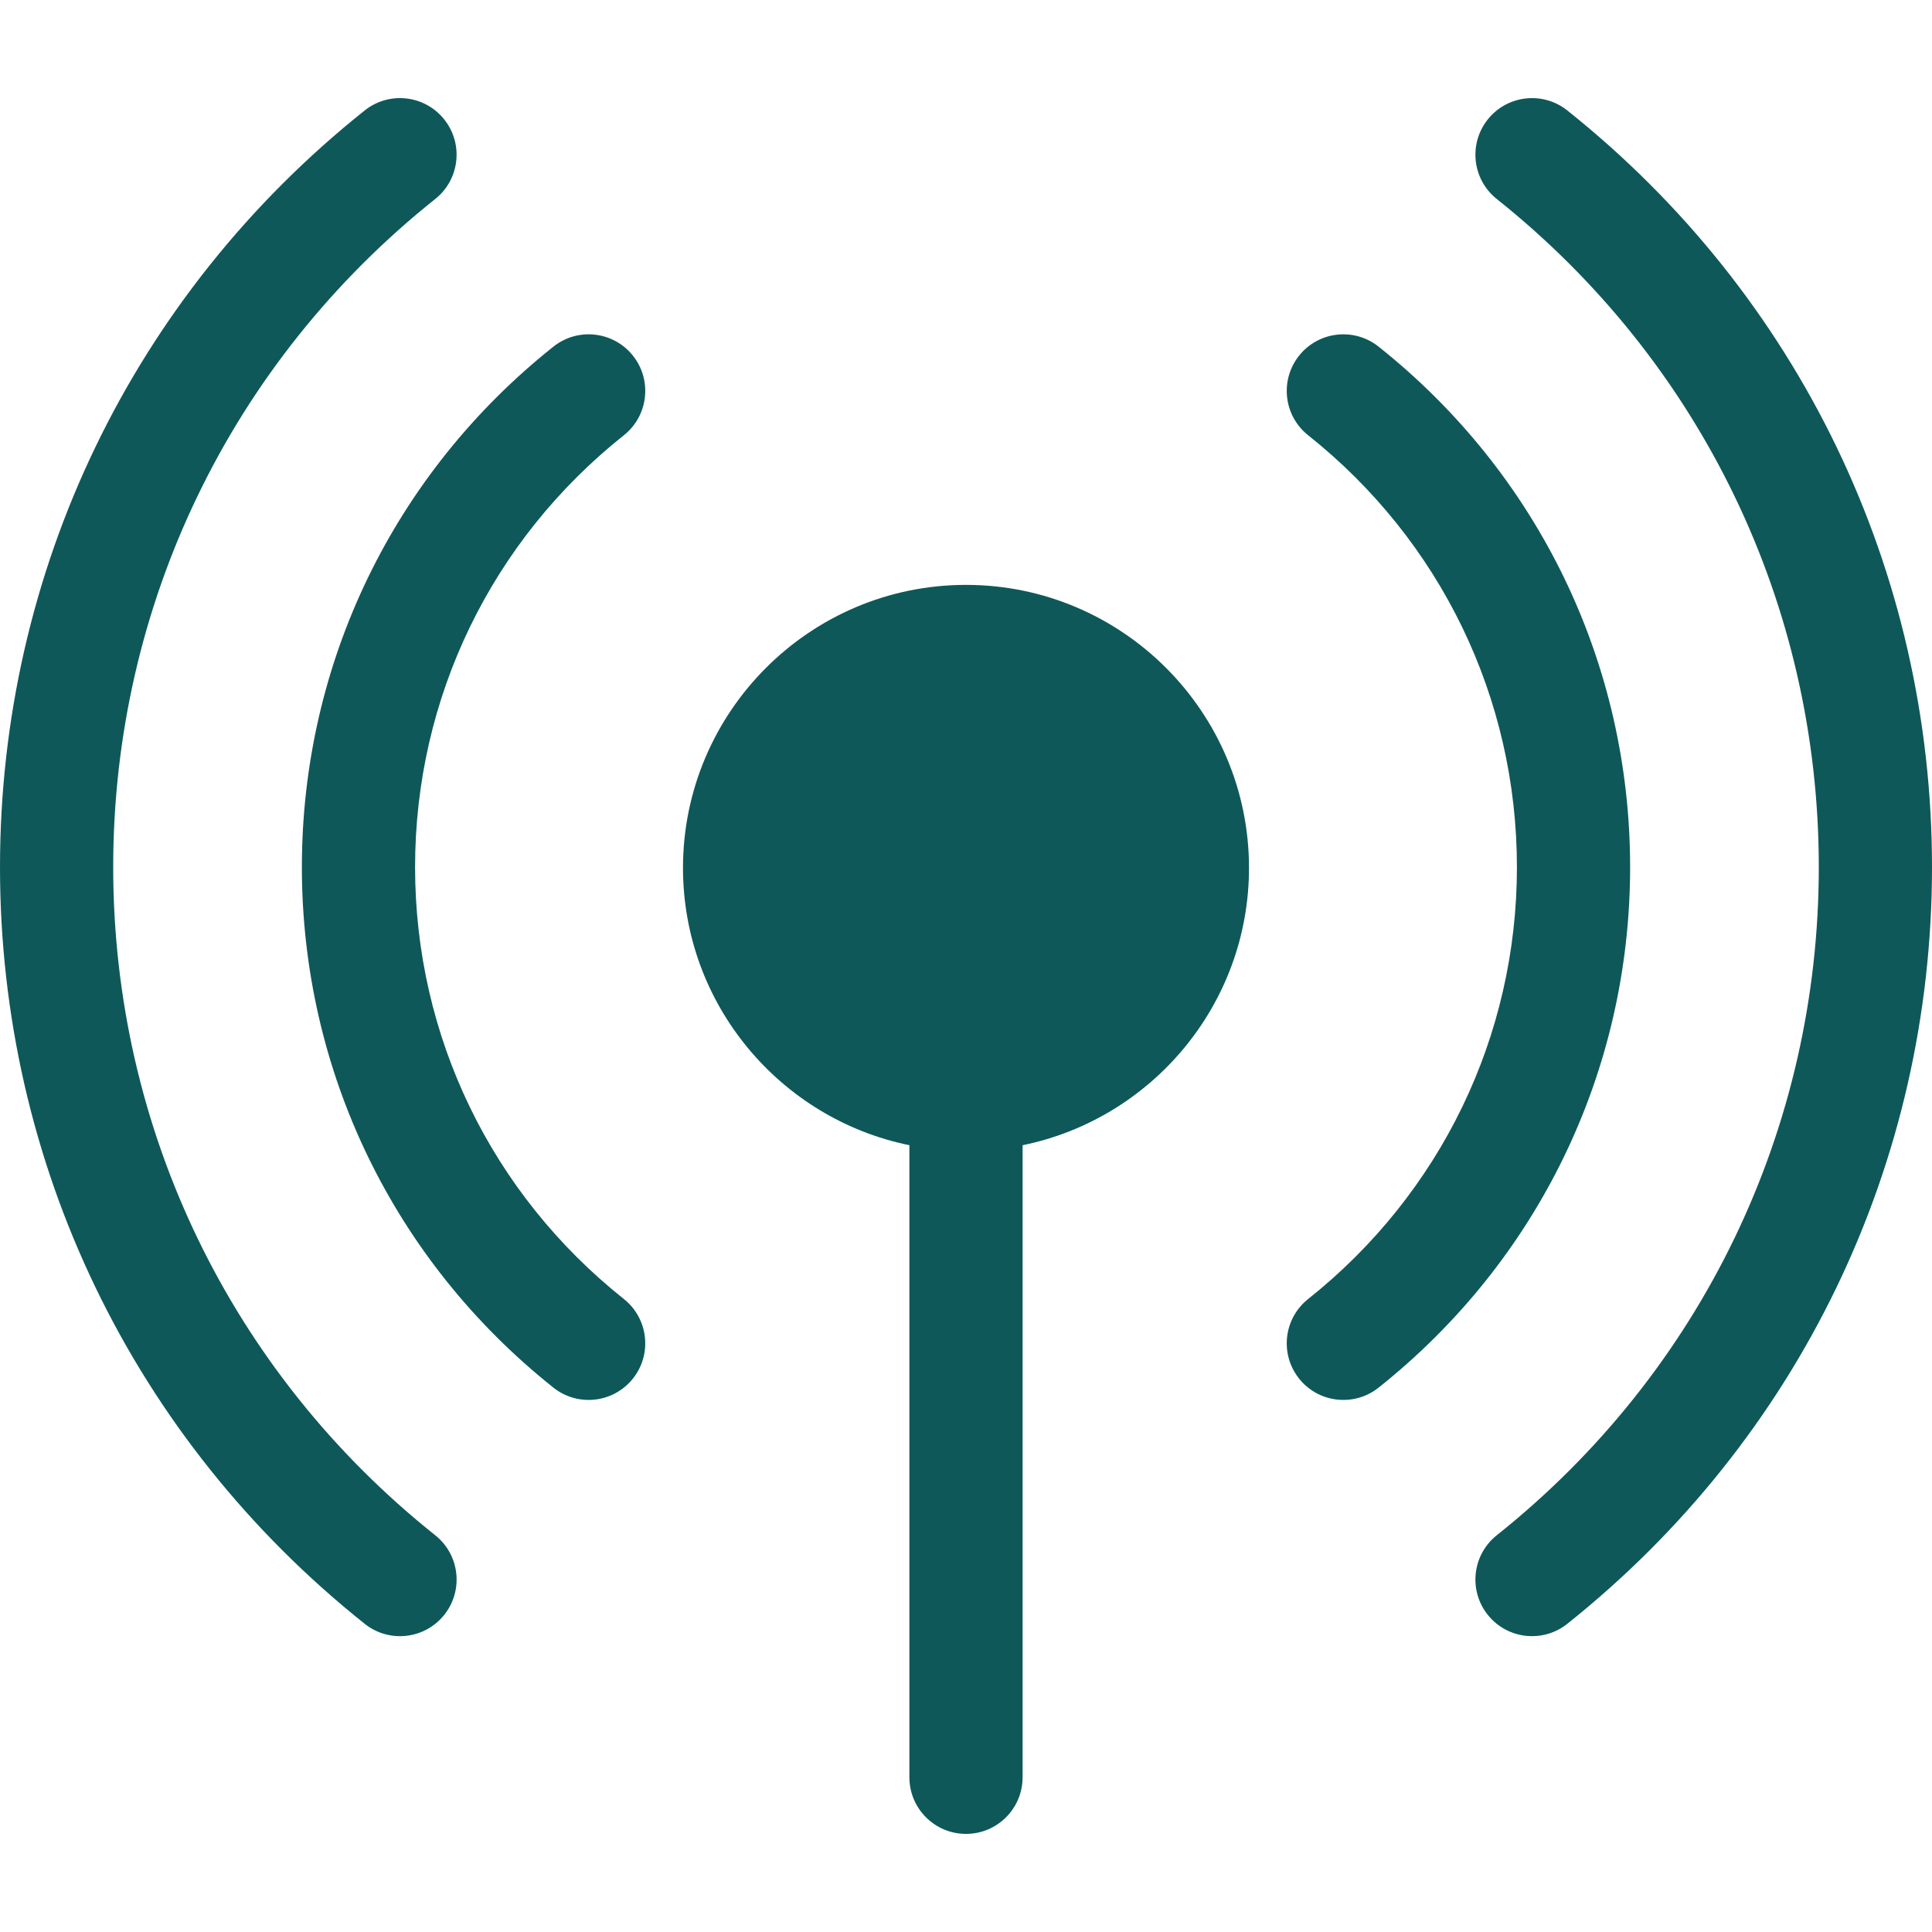 <?xml version="1.0" encoding="UTF-8"?> <svg xmlns="http://www.w3.org/2000/svg" xmlns:xlink="http://www.w3.org/1999/xlink" version="1.1" width="512" height="512" x="0" y="0" viewBox="0 0 512 512" style="enable-background:new 0 0 512 512" xml:space="preserve" class=""><g><path d="M115.352 406.869C61.109 363.647 30 299.107 30 229.799c0-69.306 31.107-133.845 85.348-177.067 6.479-5.163 7.545-14.601 2.382-21.079-5.162-6.479-14.6-7.546-21.079-2.383C35.228 78.217 0 151.307 0 229.799c0 78.495 35.229 151.586 96.656 200.533 6.475 5.161 15.914 4.098 21.079-2.383 5.162-6.48 4.096-15.917-2.383-21.08zM415.351 29.27c-6.48-5.162-15.916-4.096-21.079 2.383s-4.097 15.916 2.382 21.079C450.893 95.955 482 160.493 482 229.799s-31.107 133.844-85.347 177.066c-6.479 5.163-7.545 14.601-2.382 21.079 5.165 6.483 14.604 7.542 21.079 2.383C476.772 381.38 512 308.29 512 229.799S476.772 78.218 415.351 29.27z" fill="#0f5859" opacity="1" data-original="#000000" class=""></path><path d="M165.335 344.257C130.169 316.286 110 274.567 110 229.799c0-44.769 20.169-86.488 55.336-114.46 6.483-5.157 7.559-14.593 2.401-21.077-5.158-6.484-14.594-7.559-21.077-2.402C104.297 125.557 80 175.833 80 229.799c0 53.965 24.297 104.241 66.659 137.937 6.488 5.159 15.922 4.079 21.077-2.402 5.157-6.483 4.082-15.92-2.401-21.077zM365.341 91.862c-6.484-5.156-15.919-4.082-21.077 2.402-5.157 6.483-4.082 15.92 2.401 21.077C381.831 143.312 402 185.03 402 229.799c0 44.769-20.169 86.488-55.336 114.459-6.483 5.157-7.559 14.593-2.401 21.077 5.16 6.487 14.598 7.556 21.077 2.402C407.703 334.04 432 283.764 432 229.799c0-53.965-24.297-104.241-66.659-137.937zM256 155c-41.355 0-75 33.645-75 75 0 36.219 25.808 66.522 60 73.491V471c0 8.284 6.716 15 15 15s15-6.716 15-15V303.491c34.192-6.968 60-37.271 60-73.491 0-41.355-33.645-75-75-75z" fill="#0f5859" opacity="1" data-original="#000000" class=""></path></g></svg> 
